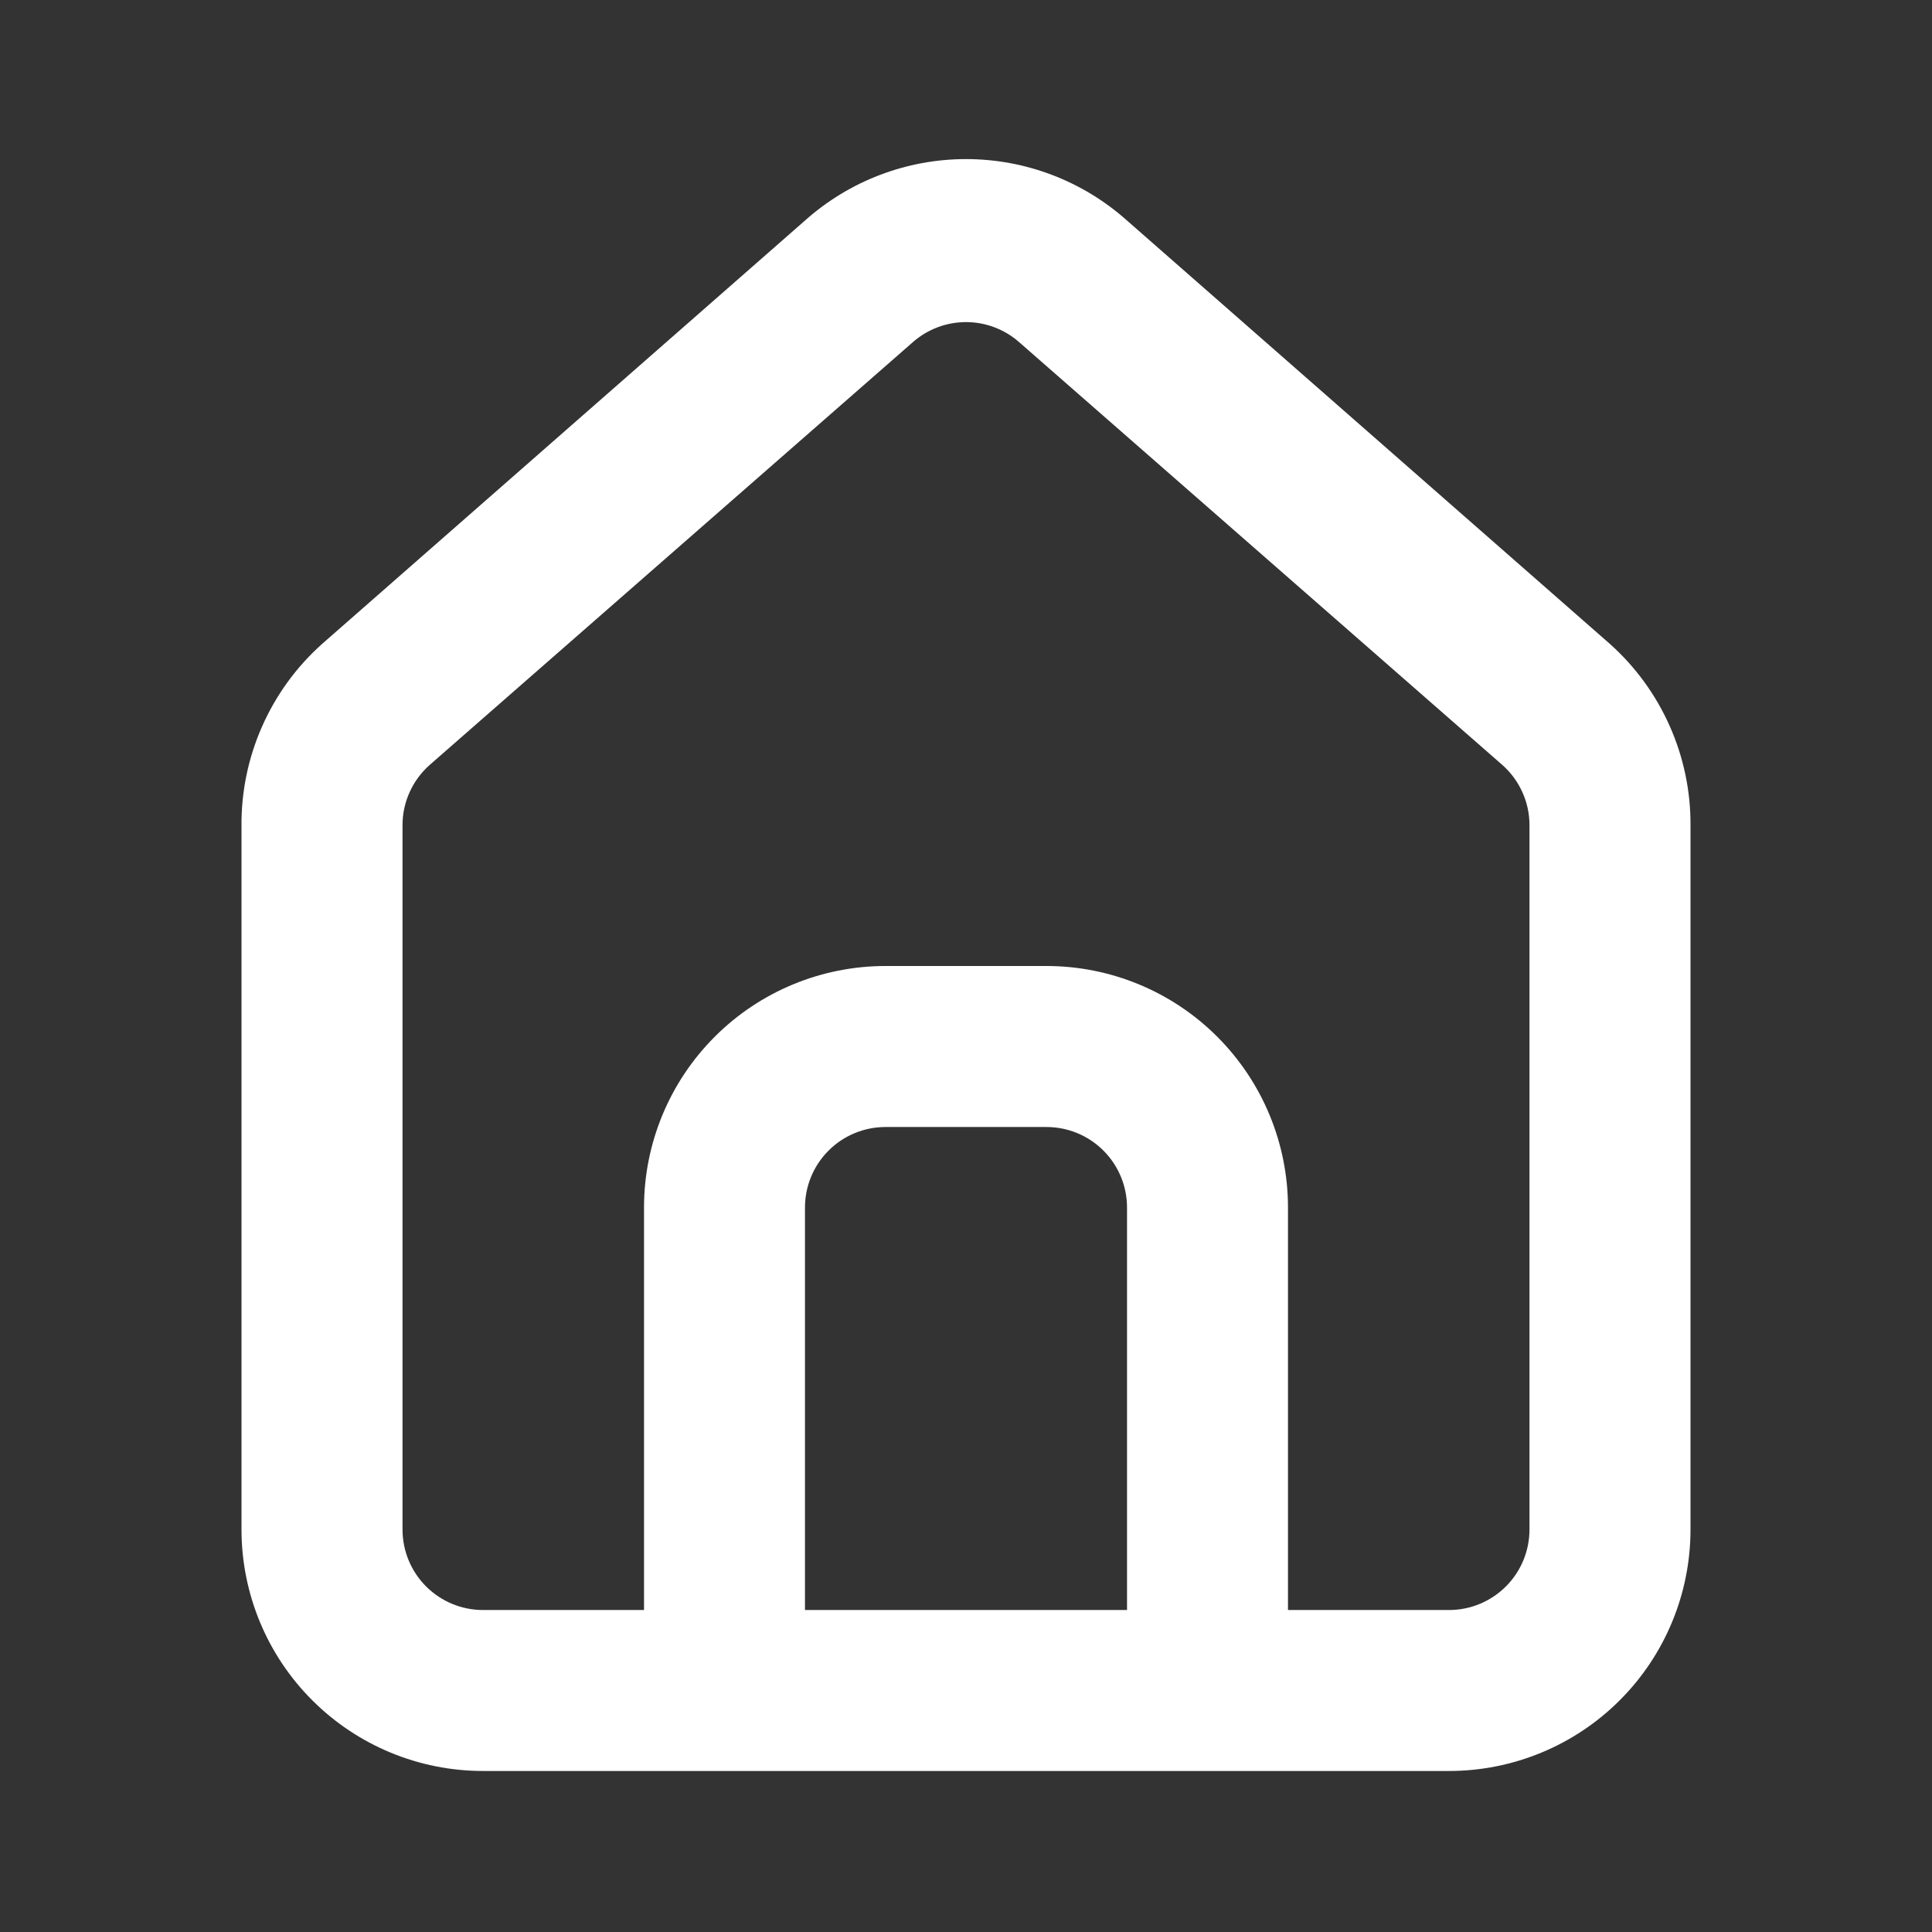 <svg width="32" height="32" viewBox="0 0 32 32" fill="none" xmlns="http://www.w3.org/2000/svg">
<rect x="0" y="0" width="32" height="32" fill="#333333" stroke="none"/>
<path d="M26.667 10.667L18.667 3.653C17.933 2.997 16.984 2.635 16 2.635C15.016 2.635 14.067 2.997 13.333 3.653L5.333 10.667C4.91 11.045 4.572 11.51 4.342 12.03C4.112 12.549 3.995 13.112 4 13.68V25.333C4 26.394 4.421 27.412 5.172 28.162C5.922 28.912 6.939 29.333 8 29.333H24C25.061 29.333 26.078 28.912 26.828 28.162C27.579 27.412 28 26.394 28 25.333V13.667C28.003 13.101 27.885 12.541 27.655 12.024C27.425 11.506 27.088 11.044 26.667 10.667V10.667ZM18.667 26.667H13.333V20C13.333 19.646 13.474 19.307 13.724 19.057C13.974 18.807 14.313 18.667 14.667 18.667H17.333C17.687 18.667 18.026 18.807 18.276 19.057C18.526 19.307 18.667 19.646 18.667 20V26.667ZM25.333 25.333C25.333 25.687 25.193 26.026 24.943 26.276C24.693 26.526 24.354 26.667 24 26.667H21.333V20C21.333 18.939 20.912 17.922 20.162 17.172C19.412 16.421 18.394 16 17.333 16H14.667C13.606 16 12.588 16.421 11.838 17.172C11.088 17.922 10.667 18.939 10.667 20V26.667H8C7.646 26.667 7.307 26.526 7.057 26.276C6.807 26.026 6.667 25.687 6.667 25.333V13.667C6.667 13.477 6.707 13.29 6.786 13.118C6.864 12.945 6.978 12.792 7.12 12.667L15.12 5.667C15.363 5.453 15.676 5.335 16 5.335C16.324 5.335 16.637 5.453 16.88 5.667L24.88 12.667C25.022 12.792 25.136 12.945 25.214 13.118C25.293 13.29 25.333 13.477 25.333 13.667V25.333Z" fill="white"/>
</svg>
